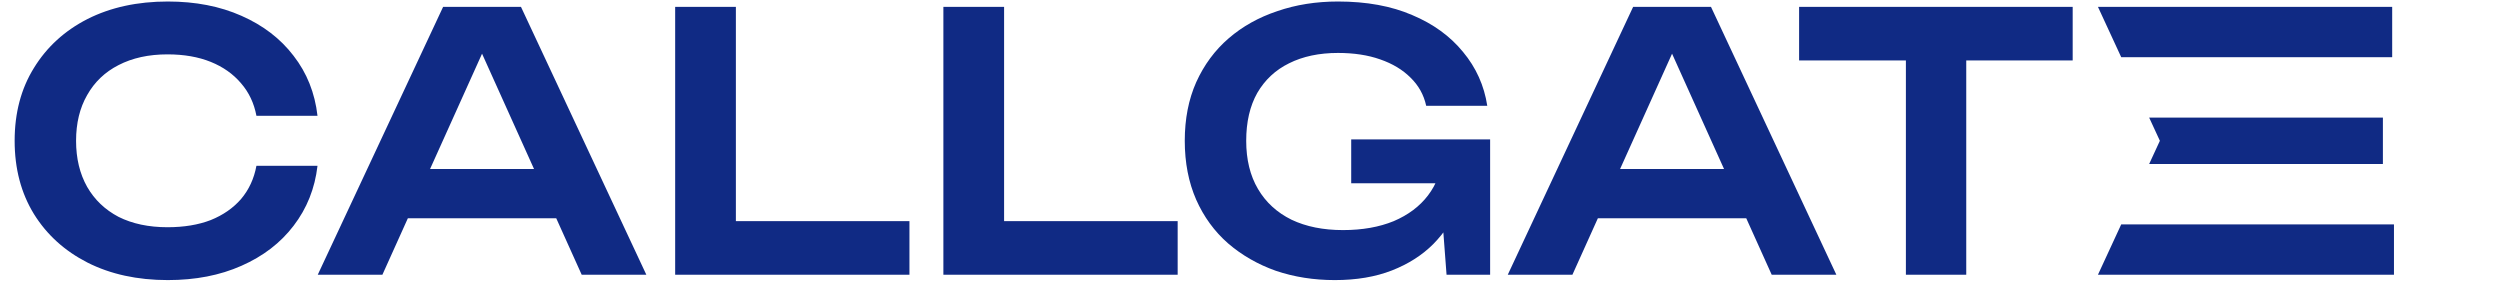 <svg width="182" height="22" viewBox="0 0 182 22" fill="none" xmlns="http://www.w3.org/2000/svg">
<path d="M23.114 12.07C22.923 13.717 22.343 15.173 21.372 16.438C20.419 17.686 19.153 18.657 17.576 19.35C16.016 20.043 14.231 20.39 12.22 20.39C10.001 20.39 8.051 19.965 6.37 19.116C4.706 18.267 3.406 17.088 2.47 15.58C1.534 14.055 1.066 12.278 1.066 10.25C1.066 8.222 1.534 6.454 2.47 4.946C3.406 3.421 4.706 2.233 6.37 1.384C8.051 0.535 10.001 0.11 12.22 0.11C14.231 0.11 16.016 0.457 17.576 1.15C19.153 1.843 20.419 2.814 21.372 4.062C22.343 5.31 22.923 6.766 23.114 8.43H18.668C18.495 7.511 18.122 6.723 17.55 6.064C16.978 5.388 16.241 4.868 15.34 4.504C14.439 4.14 13.39 3.958 12.194 3.958C10.825 3.958 9.637 4.218 8.632 4.738C7.644 5.241 6.881 5.969 6.344 6.922C5.807 7.858 5.538 8.967 5.538 10.25C5.538 11.533 5.807 12.651 6.344 13.604C6.881 14.54 7.644 15.268 8.632 15.788C9.637 16.291 10.825 16.542 12.194 16.542C13.39 16.542 14.439 16.369 15.34 16.022C16.241 15.658 16.978 15.147 17.55 14.488C18.122 13.812 18.495 13.006 18.668 12.07H23.114Z" fill="#102A84"/>
<path d="M28.229 15.892V12.304H41.749V15.892H28.229ZM37.927 0.5L47.053 20H42.347L34.365 2.294H35.821L27.839 20H23.133L32.259 0.5H37.927Z" fill="#102A84"/>
<path d="M53.572 0.5V18.05L51.57 16.1H66.208V20H49.152V0.5H53.572Z" fill="#102A84"/>
<path d="M73.098 0.5V18.05L71.096 16.1H85.734V20H68.678V0.5H73.098Z" fill="#102A84"/>
<path d="M106.921 11.55C106.904 12.729 106.67 13.855 106.219 14.93C105.786 15.987 105.162 16.932 104.347 17.764C103.533 18.579 102.527 19.22 101.331 19.688C100.135 20.156 98.749 20.39 97.171 20.39C95.646 20.39 94.216 20.165 92.882 19.714C91.564 19.246 90.403 18.579 89.397 17.712C88.409 16.845 87.638 15.788 87.084 14.54C86.529 13.275 86.251 11.845 86.251 10.25C86.251 8.655 86.529 7.234 87.084 5.986C87.656 4.721 88.444 3.655 89.45 2.788C90.455 1.921 91.633 1.263 92.986 0.812C94.338 0.344 95.811 0.11 97.406 0.11C99.486 0.11 101.288 0.439 102.813 1.098C104.339 1.739 105.569 2.632 106.505 3.776C107.459 4.92 108.048 6.229 108.273 7.702H103.827C103.654 6.905 103.273 6.22 102.683 5.648C102.111 5.076 101.375 4.634 100.473 4.322C99.59 4.01 98.567 3.854 97.406 3.854C96.036 3.854 94.849 4.105 93.844 4.608C92.856 5.093 92.084 5.813 91.529 6.766C90.992 7.719 90.724 8.881 90.724 10.25C90.724 11.619 91.01 12.789 91.582 13.76C92.153 14.731 92.968 15.476 94.025 15.996C95.083 16.499 96.331 16.75 97.769 16.75C99.174 16.75 100.404 16.533 101.461 16.1C102.519 15.649 103.351 15.025 103.957 14.228C104.581 13.413 104.937 12.451 105.023 11.342L106.921 11.55ZM98.368 13.344V10.146H108.481V20H105.309L104.711 12.096L105.621 13.344H98.368Z" fill="#102A84"/>
<path d="M114.862 15.892V12.304H128.382V15.892H114.862ZM124.56 0.5L133.686 20H128.98L120.998 2.294H122.454L114.472 20H109.766L118.892 0.5H124.56Z" fill="#102A84"/>
<path d="M138.749 2.476H143.143V20H138.749V2.476ZM130.975 0.5H150.891V4.4H130.975V0.5Z" fill="#102A84"/>
<path fill-rule="evenodd" clip-rule="evenodd" d="M173.475 11.94H159.803H156.458L157.239 10.25L156.458 8.56L159.803 8.56L173.475 8.56V11.94ZM154.426 16.334L152.731 20H174.281V16.334H158.049H154.426ZM152.731 0.5L154.426 4.166H158.049H174.151V0.5H152.731Z" fill="#102A84"/>
</svg>
